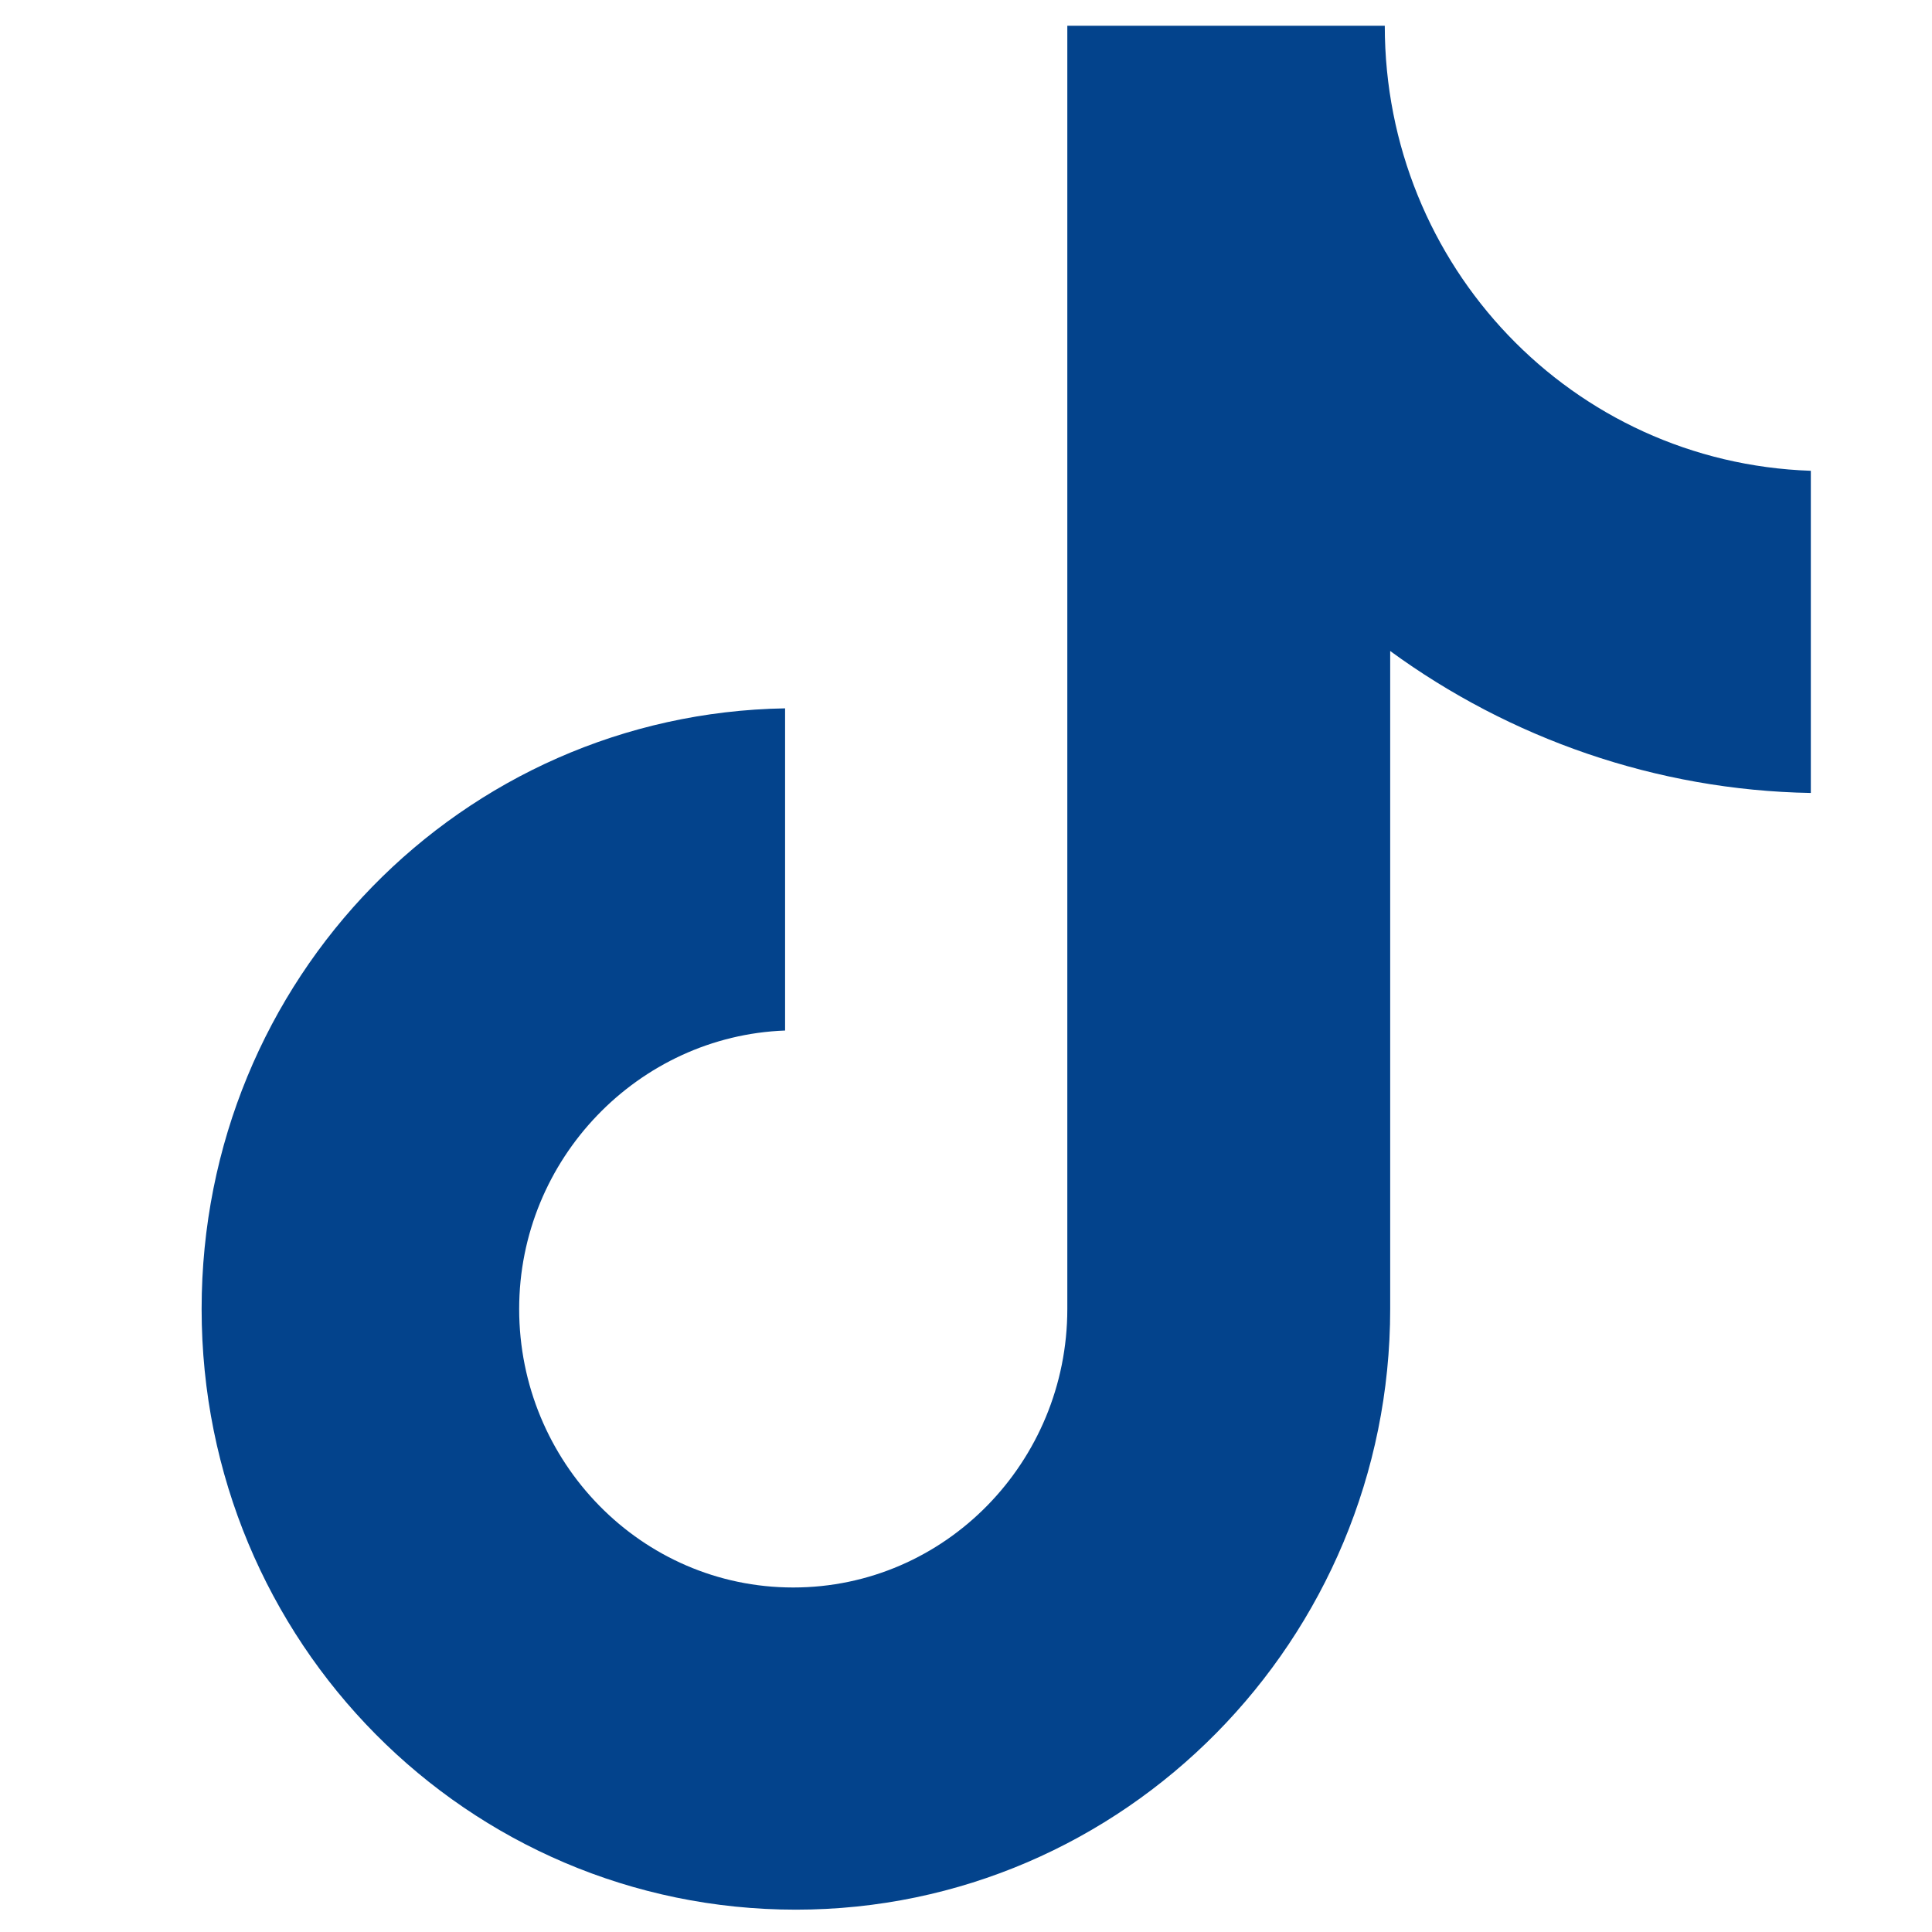 <svg width="25" height="25" viewBox="0 0 25 25" fill="none" xmlns="http://www.w3.org/2000/svg">
<g clip-path="url(#clip0_2349_21407)">
<path d="M17.919 0.333H13.811V16.938C13.811 18.917 12.231 20.542 10.264 20.542C8.298 20.542 6.718 18.917 6.718 16.938C6.718 14.995 8.263 13.405 10.159 13.335V9.166C5.98 9.236 2.609 12.663 2.609 16.938C2.609 21.249 6.051 24.711 10.299 24.711C14.548 24.711 17.989 21.213 17.989 16.938V8.424C19.535 9.554 21.431 10.226 23.432 10.261V6.092C20.342 5.986 17.919 3.442 17.919 0.333Z" fill="#03438C"/>
</g>
<defs>
<clipPath id="clip0_2349_21407">
<rect width="24.378" height="24.378" fill="white" transform="translate(0.578 0.333)"/>
</clipPath>
</defs>
</svg>
